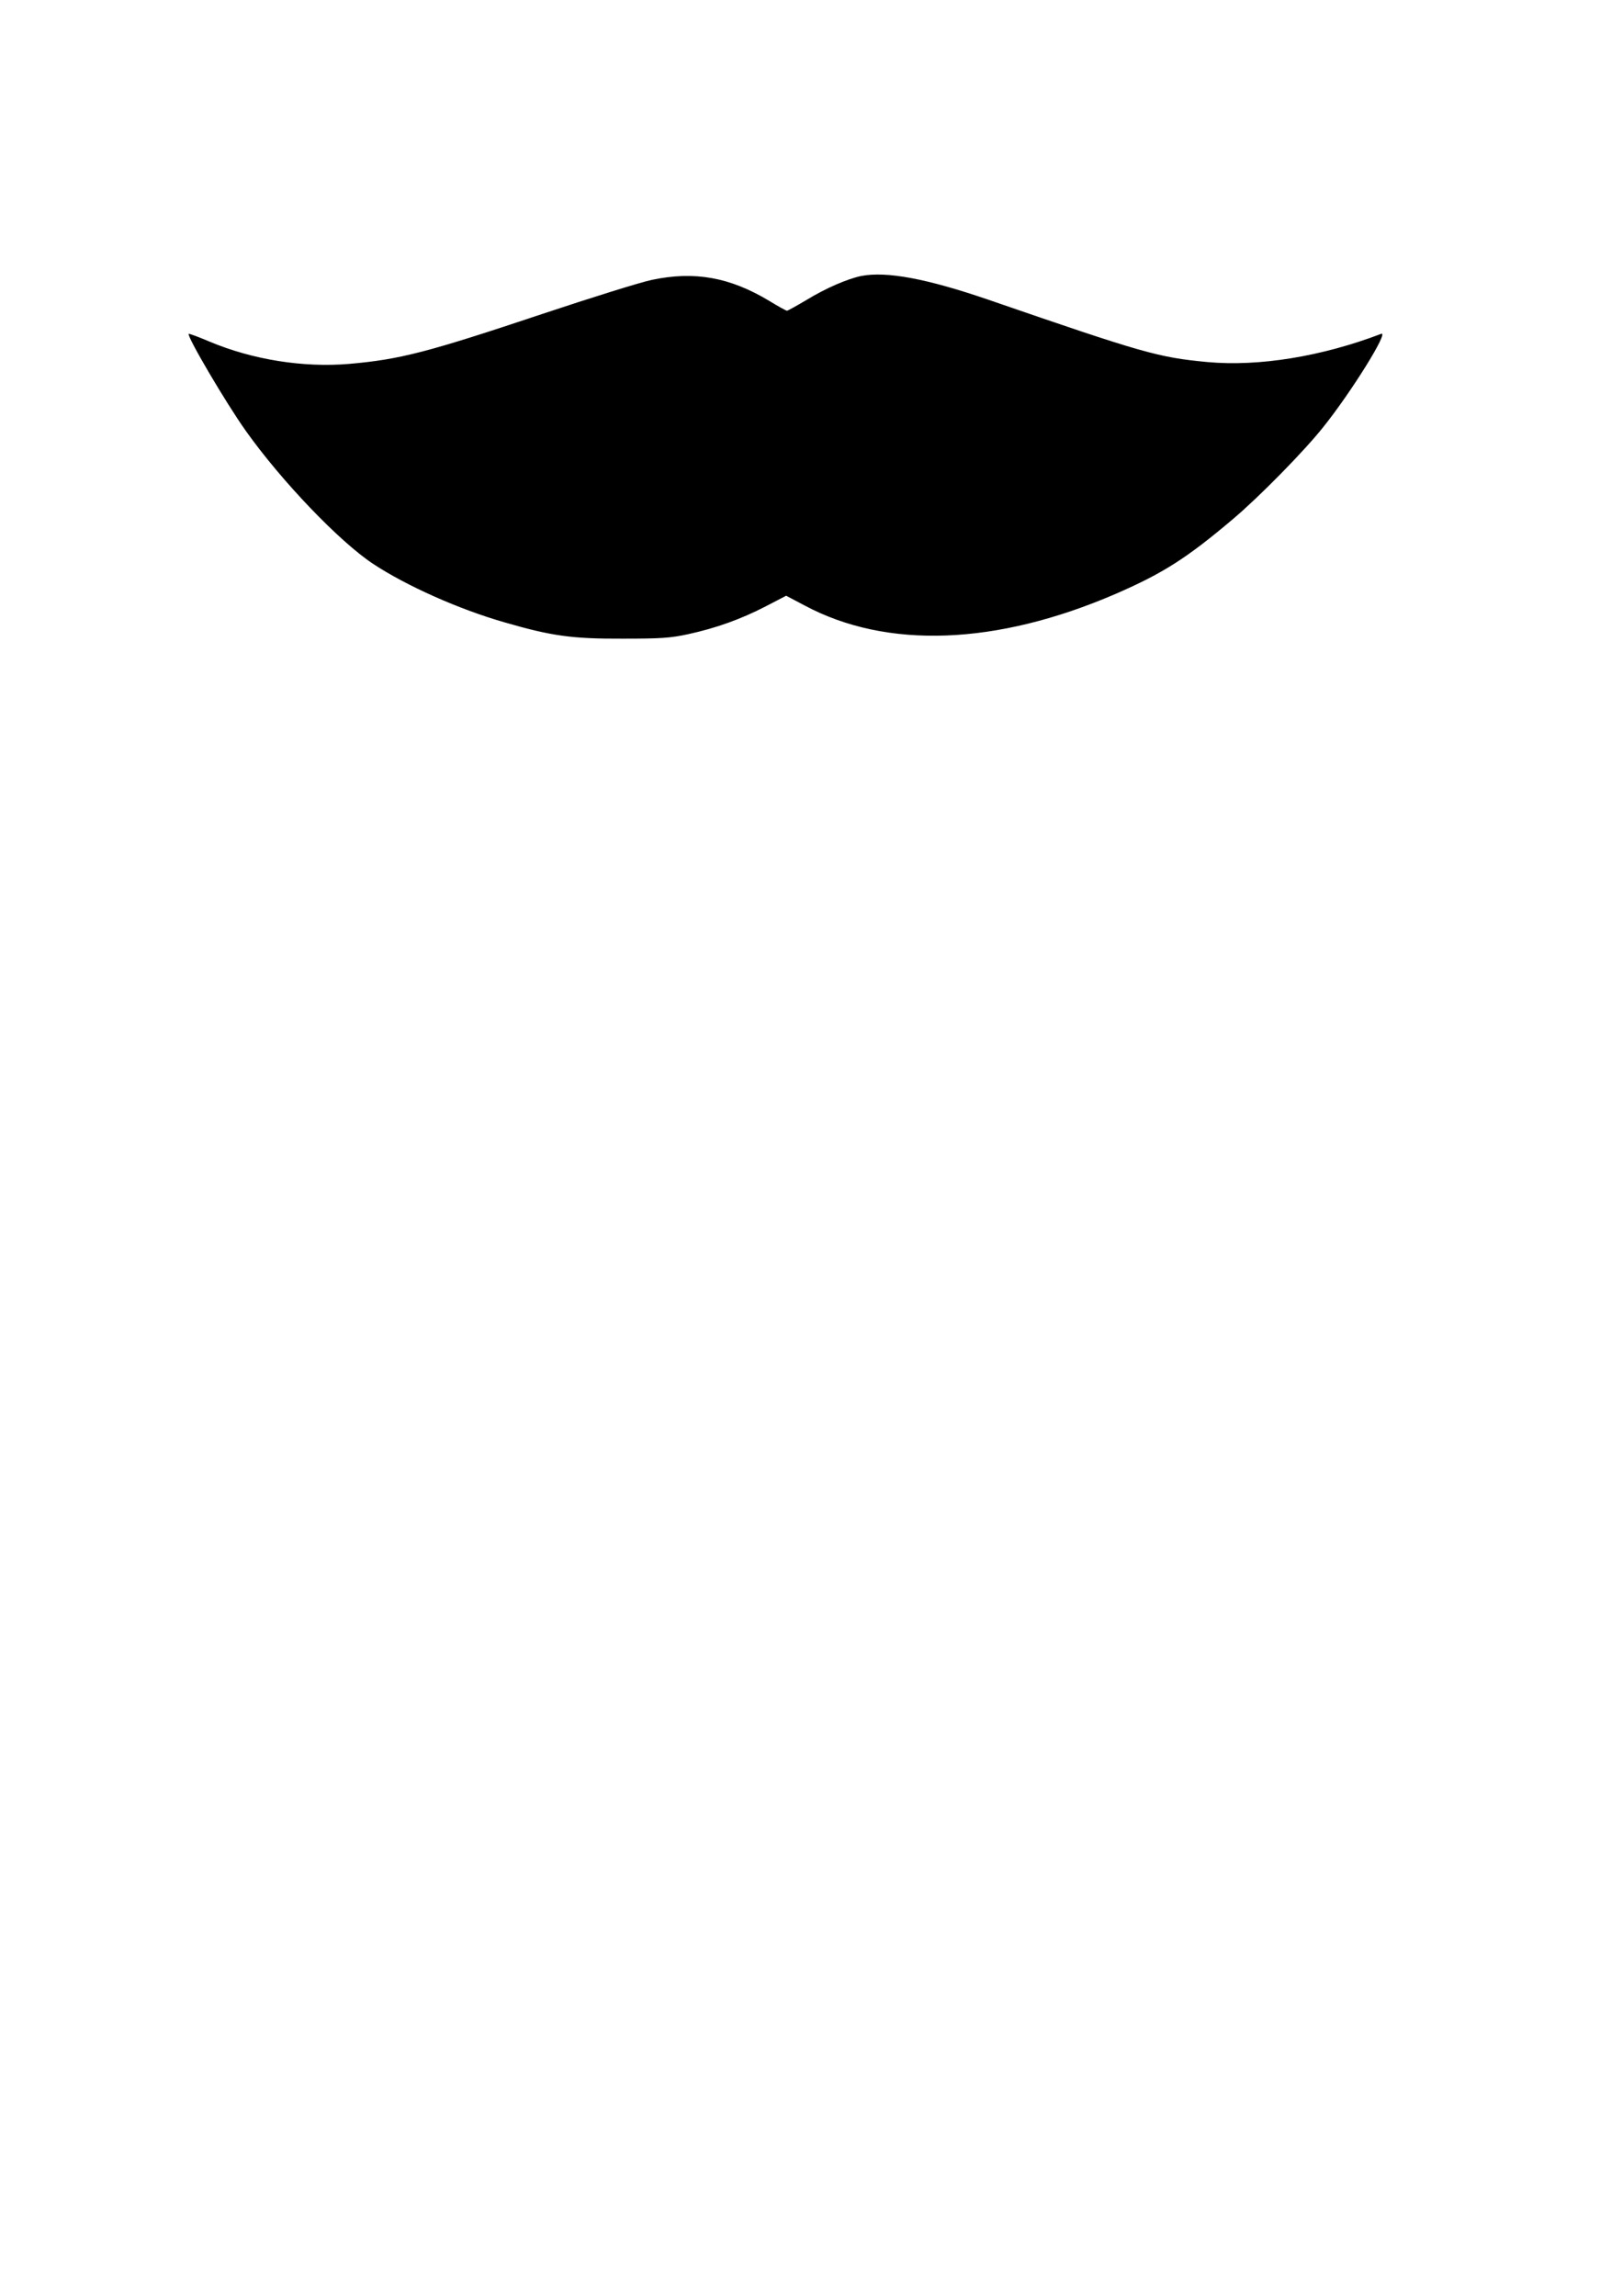 <?xml version="1.0" encoding="UTF-8" standalone="yes"?>
<svg version="1.0" xmlns="http://www.w3.org/2000/svg" width="210mm" height="297mm" viewBox="0 0 794 1123" preserveAspectRatio="xMidYMid meet">
  <g transform="translate(0,1123) scale(0.1,-0.1)" fill="#000000" stroke="none">
    <path d="M4213 9880 c-67 -14 -172 -59 -267 -117 -49 -29 -92 -53 -96 -53 -4
0 -44 22 -88 49 -192 115 -364 146 -573 102 -57 -12 -297 -87 -534 -166 -566
-189 -697 -223 -947 -245 -223 -19 -471 20 -683 109 -54 23 -100 40 -102 38
-10 -11 181 -336 279 -474 174 -245 457 -541 623 -651 162 -107 421 -223 646
-287 228 -66 327 -80 574 -79 190 0 234 3 322 22 137 30 257 73 379 136 l100
52 89 -47 c403 -216 939 -196 1523 56 232 101 347 174 574 366 129 109 348
332 441 449 138 172 325 473 284 457 -291 -111 -598 -161 -850 -138 -241 23
-309 42 -1069 304 -303 104 -500 141 -625 117z"/>
  </g>
</svg>